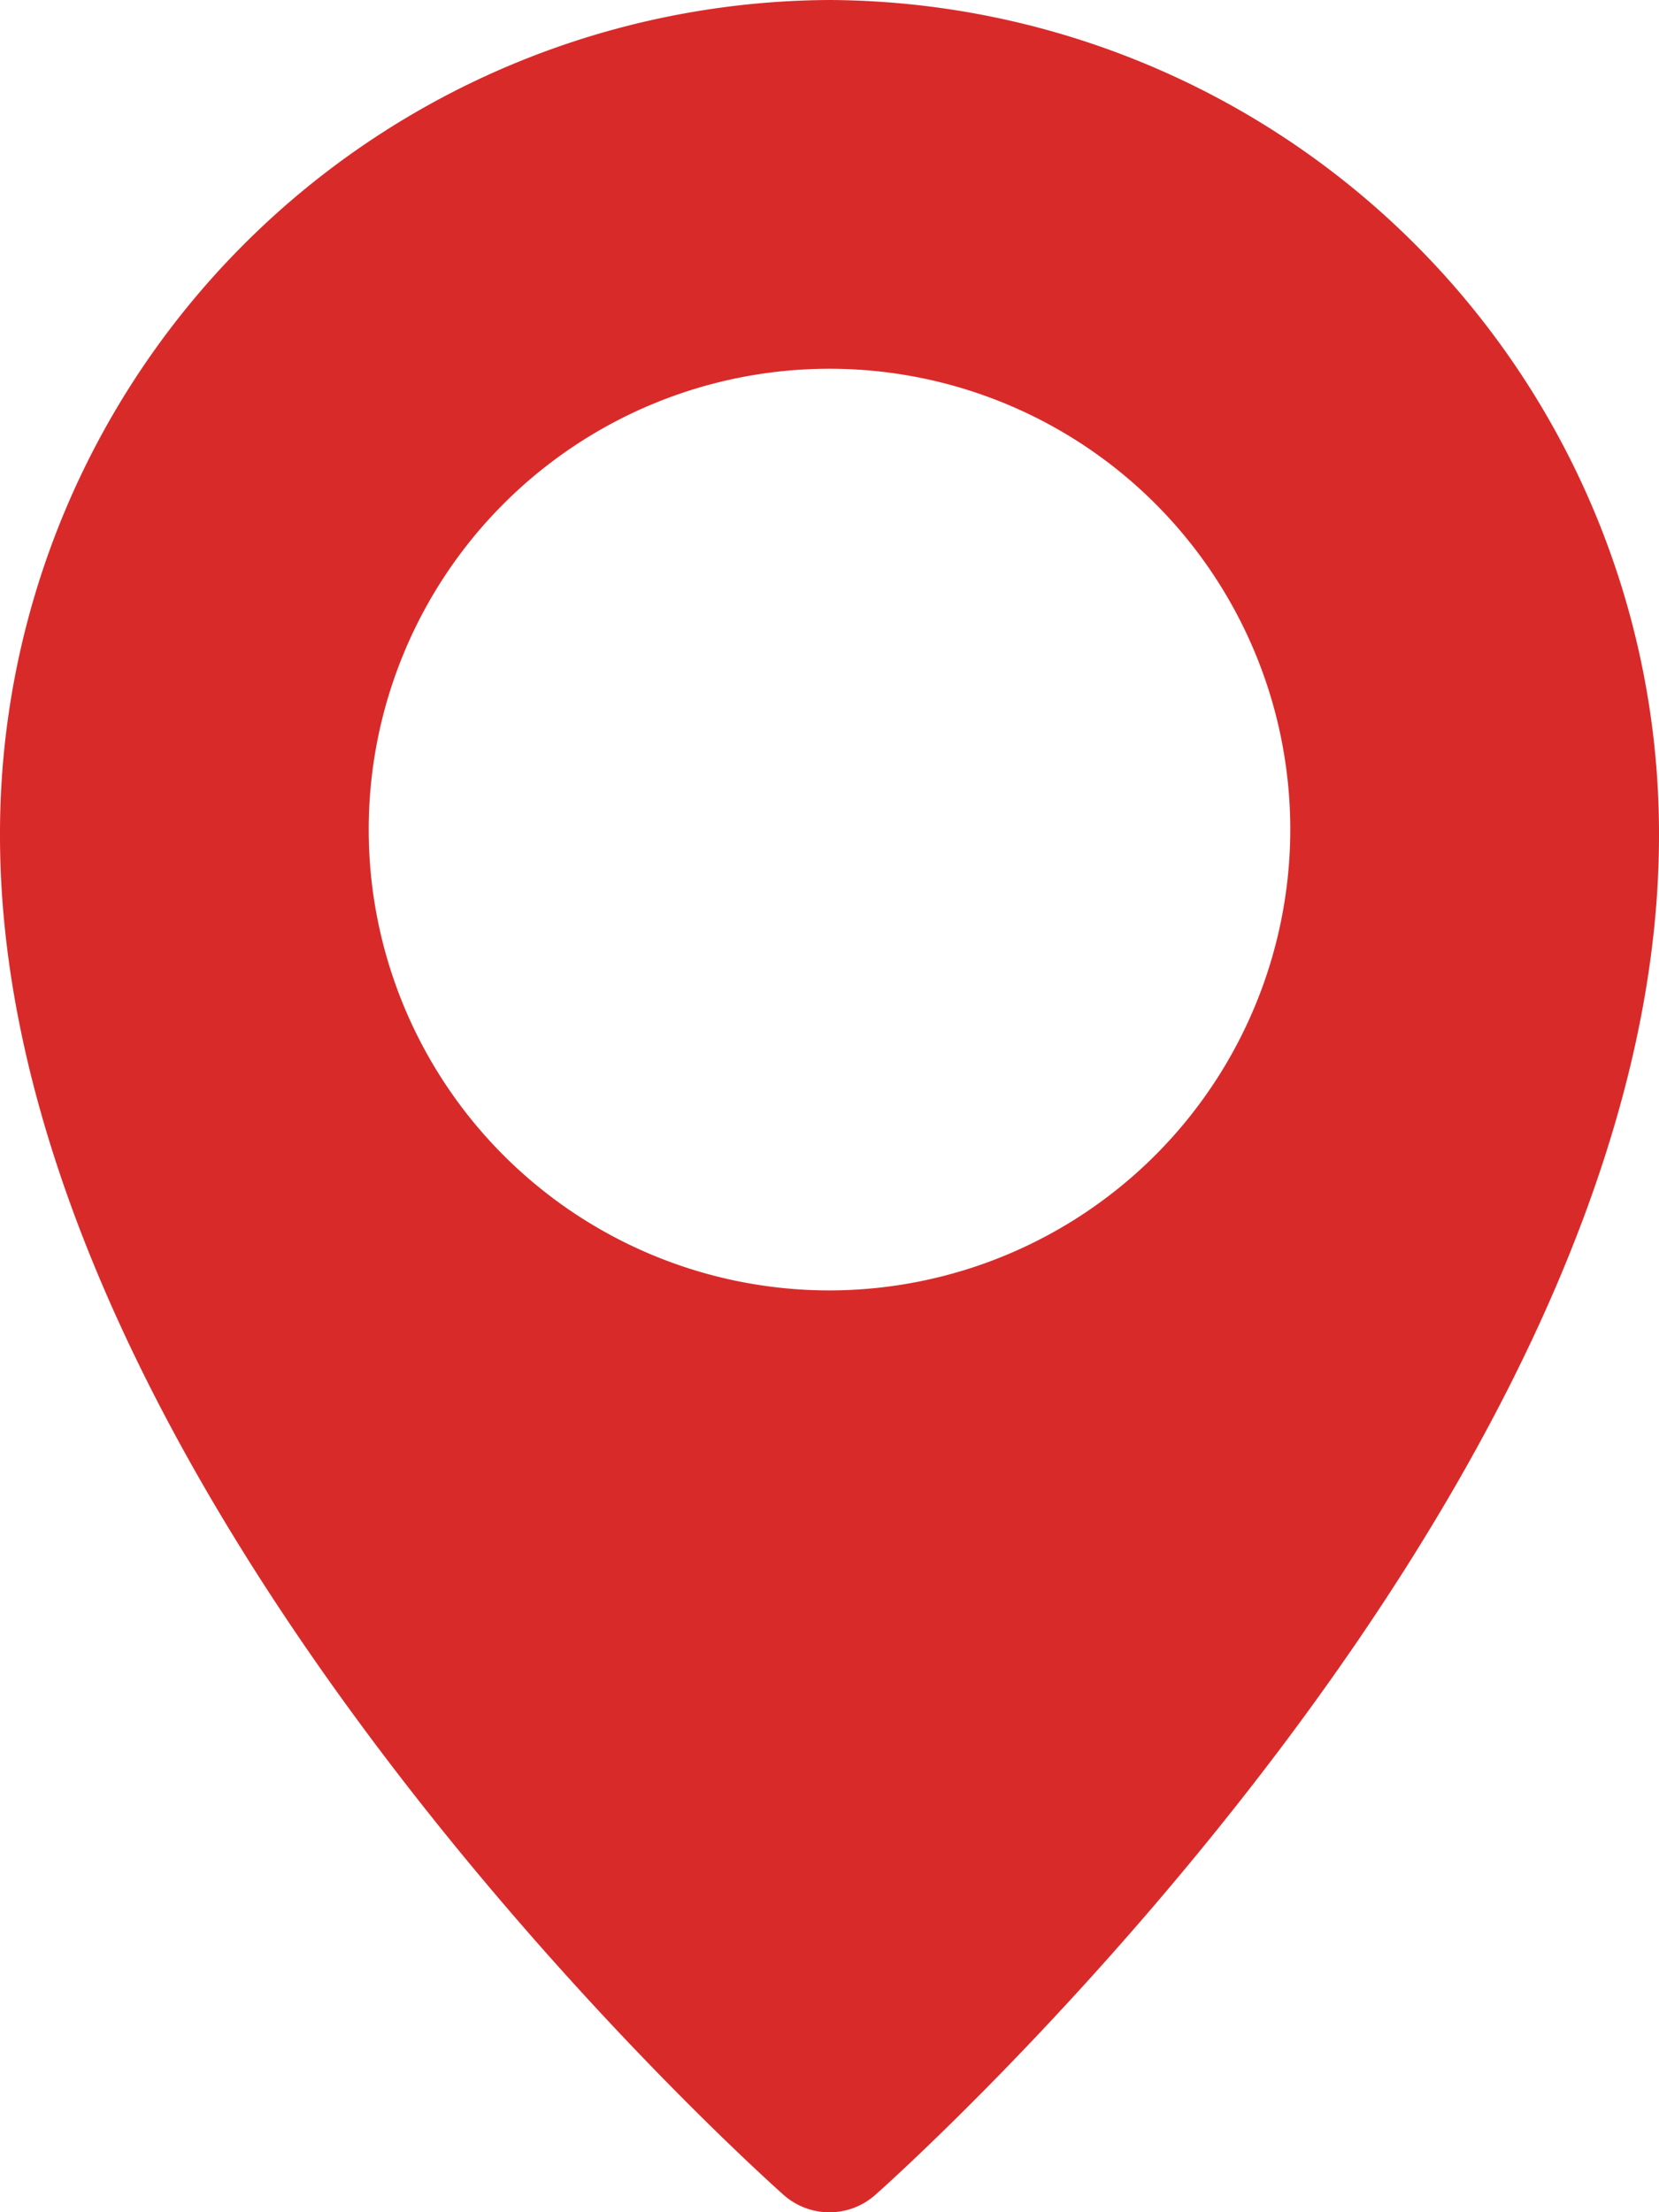 <svg id="location-pin_1_" data-name="location-pin (1)" xmlns="http://www.w3.org/2000/svg" width="16" height="21.334" viewBox="0 0 16 21.334">
  <path id="Path_2" data-name="Path 2" d="M11,0A8.038,8.038,0,0,0,3,8.058c0,6.314,7.248,12.833,7.556,13.107a.666.666,0,0,0,.887,0C11.752,20.891,19,14.372,19,8.058A8.038,8.038,0,0,0,11,0Zm0,12.444A4.444,4.444,0,1,1,15.444,8,4.449,4.449,0,0,1,11,12.444Z" transform="translate(-3)" fill="#d92a2a"/>
</svg>
